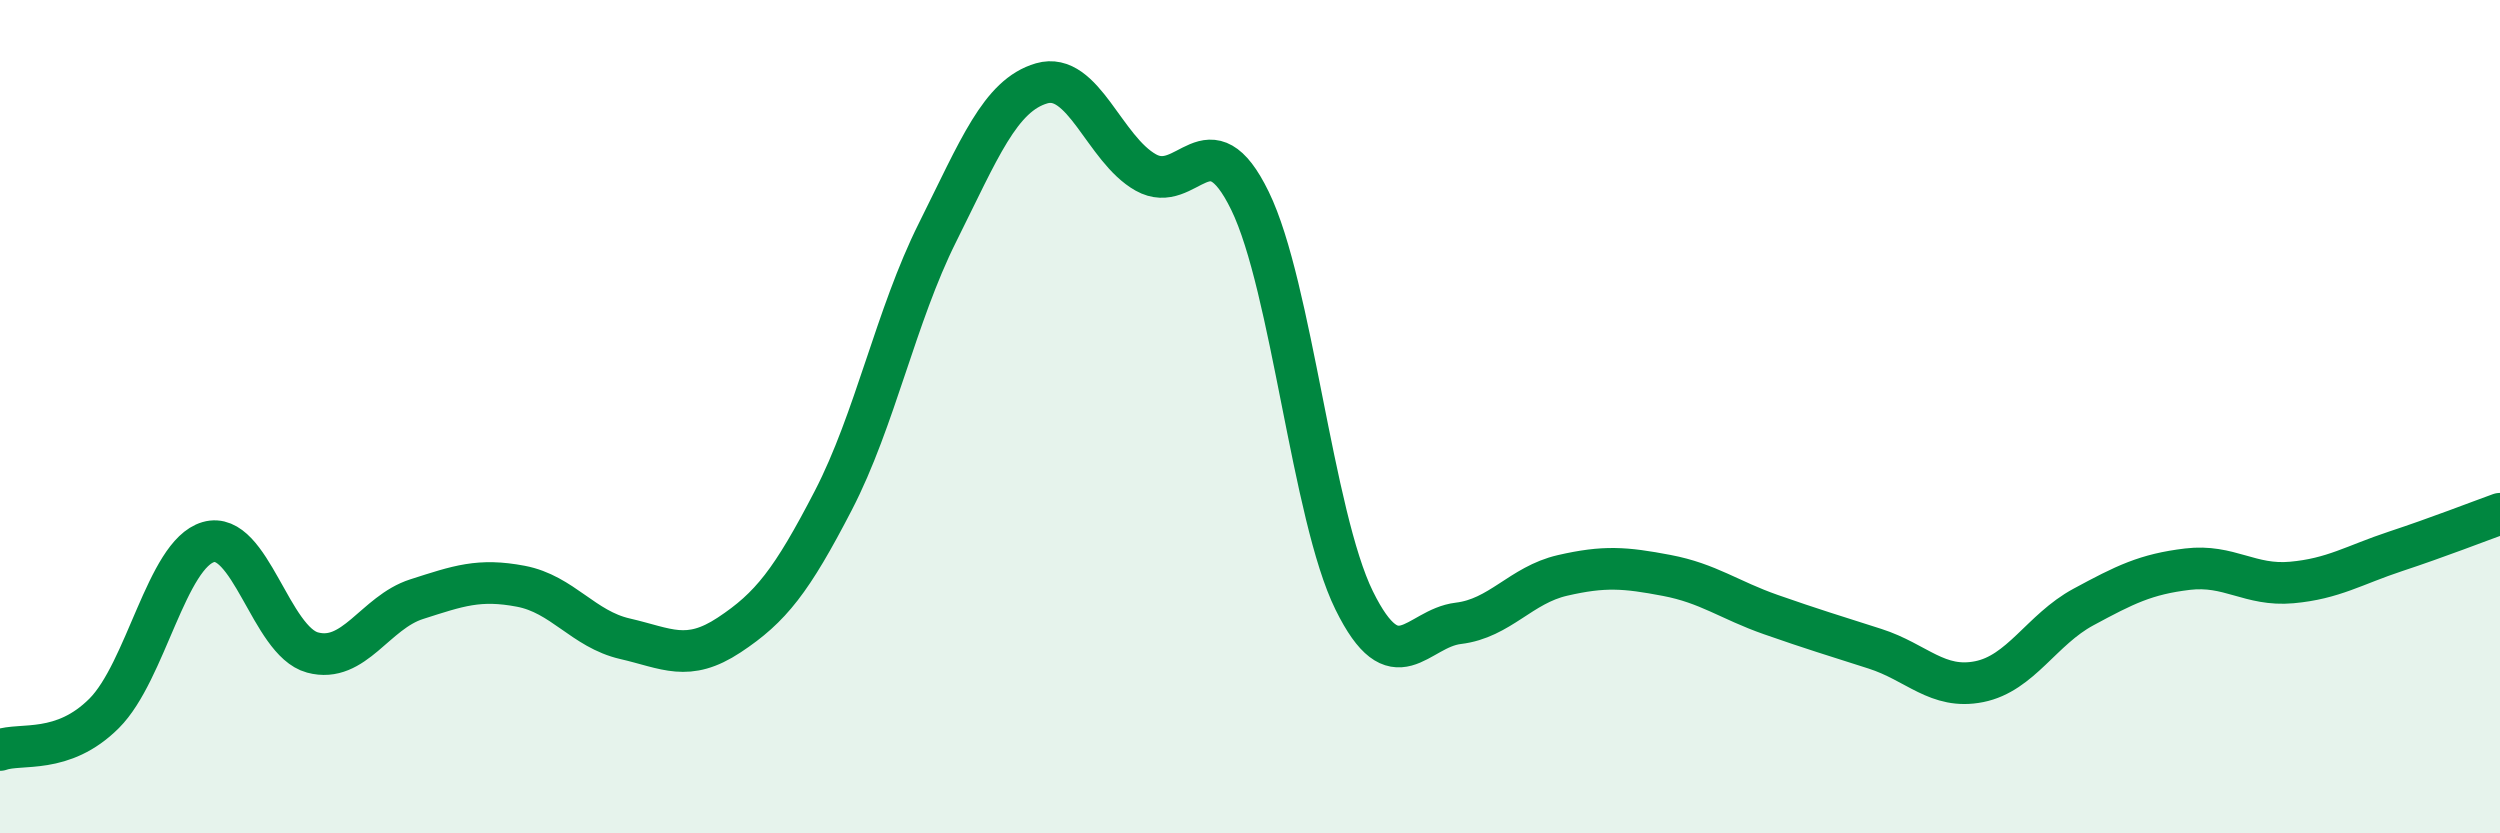 
    <svg width="60" height="20" viewBox="0 0 60 20" xmlns="http://www.w3.org/2000/svg">
      <path
        d="M 0,18 C 0.5,17.82 1.5,18.12 2.5,17.12 C 3.5,16.12 4,13.3 5,13.01 C 6,12.72 6.5,15.39 7.5,15.66 C 8.5,15.93 9,14.7 10,14.38 C 11,14.06 11.5,13.88 12.5,14.07 C 13.5,14.26 14,15.1 15,15.33 C 16,15.56 16.5,15.9 17.5,15.24 C 18.5,14.58 19,13.94 20,12.01 C 21,10.08 21.5,7.58 22.5,5.58 C 23.5,3.58 24,2.29 25,2 C 26,1.71 26.5,3.58 27.5,4.14 C 28.5,4.7 29,2.77 30,4.82 C 31,6.87 31.5,12.38 32.5,14.41 C 33.5,16.44 34,15.08 35,14.96 C 36,14.84 36.5,14.04 37.5,13.81 C 38.5,13.58 39,13.62 40,13.81 C 41,14 41.5,14.4 42.5,14.75 C 43.5,15.1 44,15.25 45,15.57 C 46,15.89 46.5,16.56 47.5,16.36 C 48.5,16.16 49,15.11 50,14.57 C 51,14.03 51.5,13.78 52.5,13.66 C 53.5,13.54 54,14.07 55,13.98 C 56,13.89 56.5,13.56 57.5,13.23 C 58.5,12.9 59.5,12.51 60,12.33L60 20L0 20Z"
        fill="#008740"
        opacity="0.1"
        stroke-linecap="round"
        stroke-linejoin="round"
      />
      <path
        d="M 0,18 C 0.5,17.82 1.5,18.12 2.5,17.12 C 3.5,16.12 4,13.3 5,13.01 C 6,12.72 6.5,15.39 7.5,15.66 C 8.5,15.93 9,14.7 10,14.38 C 11,14.06 11.5,13.88 12.5,14.07 C 13.5,14.26 14,15.1 15,15.33 C 16,15.56 16.5,15.9 17.5,15.24 C 18.5,14.58 19,13.94 20,12.01 C 21,10.08 21.5,7.58 22.5,5.58 C 23.5,3.58 24,2.29 25,2 C 26,1.71 26.5,3.58 27.5,4.14 C 28.5,4.7 29,2.77 30,4.82 C 31,6.87 31.5,12.38 32.5,14.41 C 33.5,16.44 34,15.08 35,14.96 C 36,14.84 36.5,14.04 37.5,13.81 C 38.5,13.58 39,13.62 40,13.81 C 41,14 41.5,14.4 42.5,14.75 C 43.5,15.1 44,15.25 45,15.57 C 46,15.89 46.5,16.56 47.5,16.36 C 48.5,16.16 49,15.11 50,14.57 C 51,14.03 51.5,13.78 52.5,13.66 C 53.5,13.54 54,14.07 55,13.98 C 56,13.89 56.5,13.56 57.5,13.23 C 58.5,12.9 59.5,12.51 60,12.33"
        stroke="#008740"
        stroke-width="1"
        fill="none"
        stroke-linecap="round"
        stroke-linejoin="round"
      />
    </svg>
  